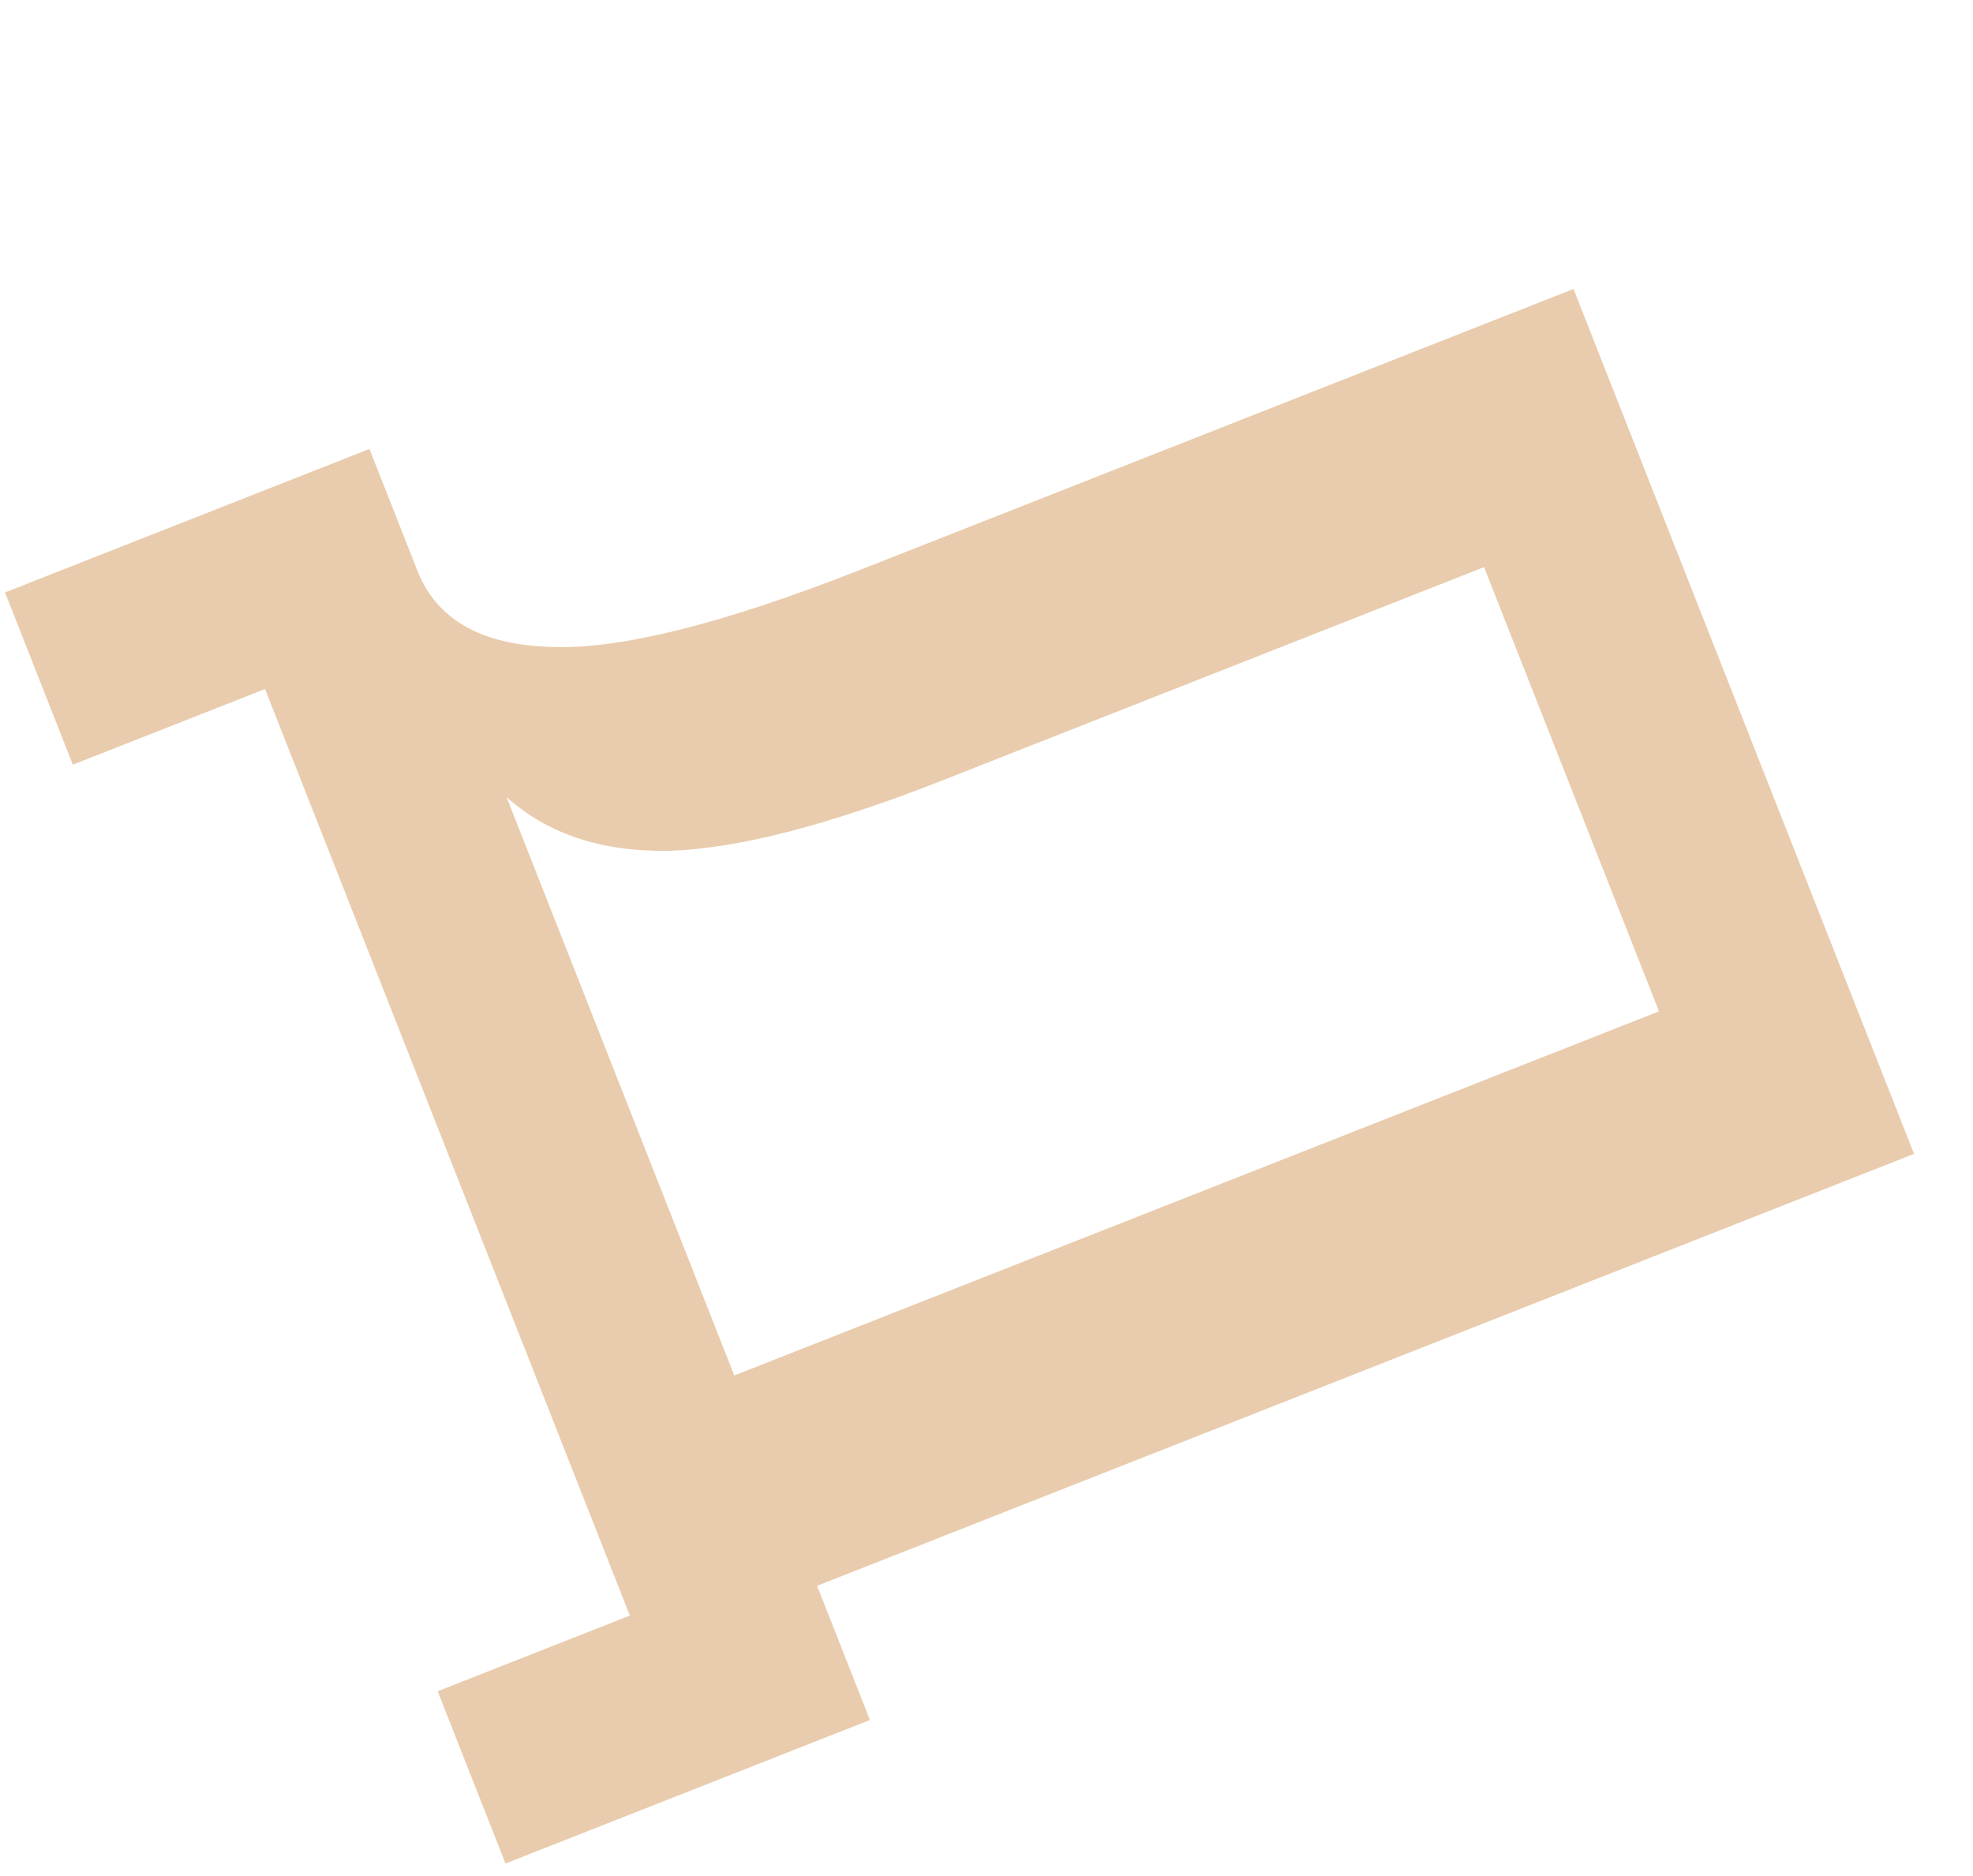 <?xml version="1.0" encoding="UTF-8"?> <svg xmlns="http://www.w3.org/2000/svg" width="81" height="77" viewBox="0 0 81 77" fill="none"> <path d="M78.58 47.369L33.545 65.102L35.715 70.61L20.753 76.502L17.968 69.43L25.858 66.323L10.881 28.286L2.99 31.393L0.206 24.321L15.168 18.43L17.132 23.417C17.913 25.402 19.7 26.447 22.493 26.551C25.305 26.705 29.589 25.648 35.345 23.382L64.599 11.863L78.58 47.369ZM20.796 32.722L30.145 56.467L68.109 41.519L60.927 23.282L38.745 32.016C33.981 33.892 30.207 34.862 27.424 34.927C24.69 34.971 22.481 34.236 20.796 32.722Z" fill="#E9CCAD"></path> </svg> 